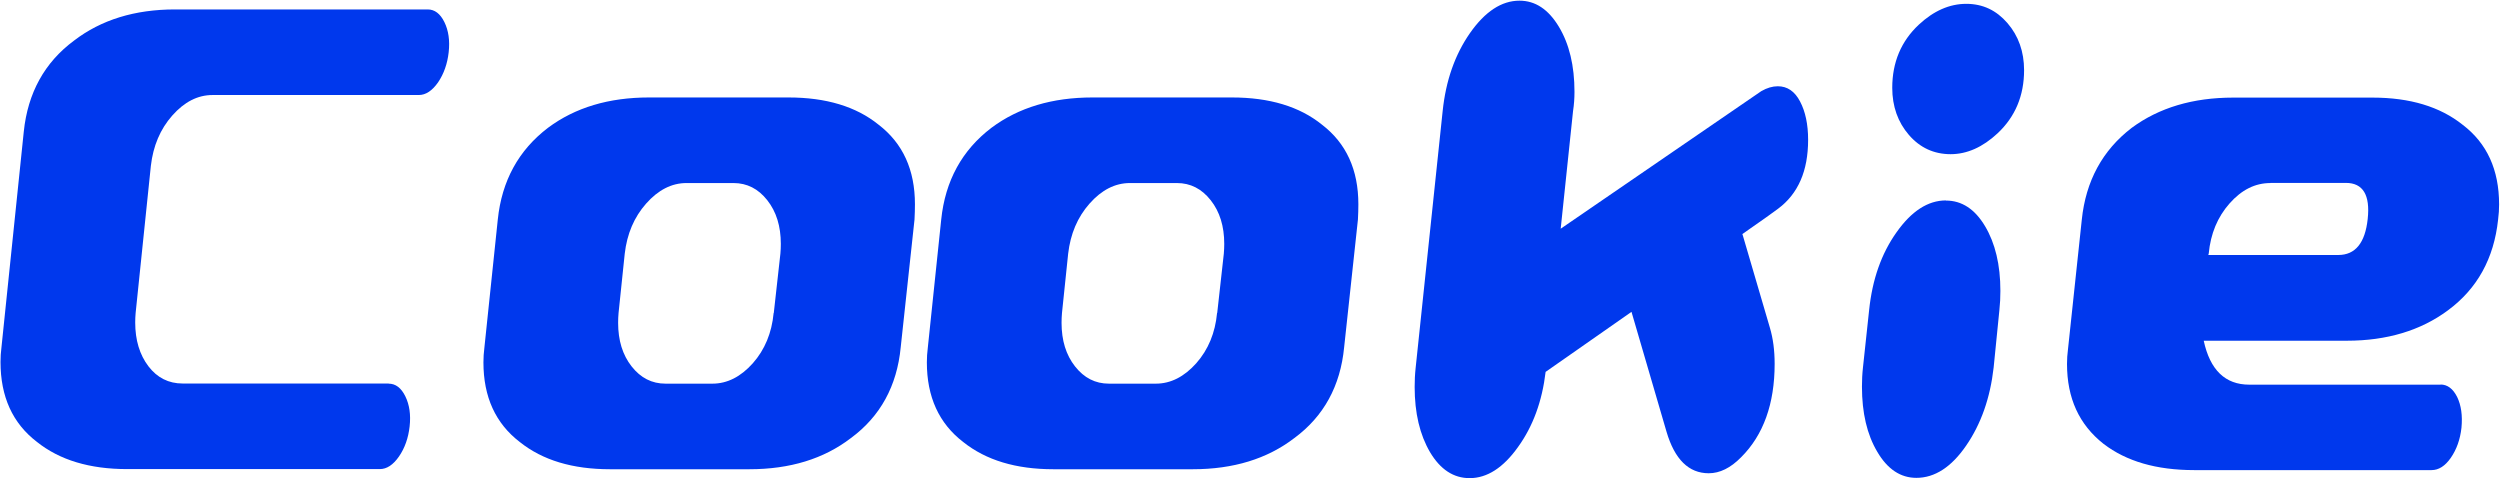 <svg width="1552" height="297" viewBox="0 0 1552 297" fill="none" xmlns="http://www.w3.org/2000/svg">
<path d="M241.28 238.172C245.558 238.172 249.035 240.757 251.62 246.017C254.205 251.276 255.097 257.517 254.295 264.738C253.492 271.958 251.264 278.199 247.698 283.369C244.043 288.629 240.121 291.214 235.753 291.214H78.858C55.68 291.214 37.049 285.598 22.964 274.365C7.81 262.776 0.321 246.284 0.321 224.711C0.321 221.769 0.5 218.649 0.945 215.261L14.763 81.721C17.259 57.651 27.689 38.752 45.963 25.202C62.812 12.276 83.761 5.857 108.632 5.857H265.527C269.806 5.857 273.282 8.443 275.868 13.702C278.453 18.962 279.344 25.202 278.542 32.423C277.74 39.644 275.511 45.884 271.945 51.144C268.29 56.314 264.368 58.988 260 58.988H131.988C122.717 58.988 114.427 63.267 106.938 71.736C99.45 80.205 95.082 90.635 93.656 102.937L84.207 194.223C84.028 196.184 83.939 198.235 83.939 200.196C83.939 211.161 86.703 220.254 92.14 227.385C97.578 234.517 104.71 238.083 113.357 238.083H241.369L241.28 238.172Z" fill="#0038ED"/>
<path d="M489.458 60.504C512.814 60.504 531.446 66.12 545.352 77.353C560.507 88.942 567.995 105.434 567.995 126.829C567.995 129.86 567.906 132.89 567.728 136.278L559.17 215.529C556.852 239.598 546.511 258.497 528.236 271.958C511.388 284.884 490.35 291.303 465.211 291.303H378.652C355.474 291.303 336.843 285.687 322.758 274.454C307.603 262.865 300.115 246.373 300.115 224.978C300.115 222.036 300.293 218.916 300.739 215.529L309.03 136.278C311.526 112.209 321.956 93.221 340.23 79.314C357.079 66.744 378.028 60.504 402.899 60.504H489.458ZM480.366 194.312L484.466 157.495C484.645 155.444 484.734 153.483 484.734 151.433C484.734 140.468 481.97 131.464 476.354 124.332C470.738 117.201 463.785 113.635 455.316 113.635H426.166C416.984 113.635 408.604 117.914 401.116 126.383C393.628 134.852 389.26 145.193 387.834 157.495L384 194.312C383.822 196.362 383.733 198.324 383.733 200.374C383.733 211.339 386.496 220.343 392.112 227.474C397.729 234.606 404.682 238.172 413.151 238.172H442.301C451.483 238.172 459.862 233.893 467.351 225.513C474.839 217.044 479.118 206.614 480.277 194.312H480.366Z" fill="#0038ED"/>
<path d="M764.737 60.504C788.093 60.504 806.724 66.12 820.631 77.353C835.786 88.942 843.274 105.434 843.274 126.829C843.274 129.86 843.185 132.89 843.006 136.278L834.448 215.529C832.131 239.598 821.79 258.497 803.515 271.958C786.667 284.884 765.629 291.303 740.49 291.303H653.93C630.753 291.303 612.122 285.687 598.037 274.454C582.882 262.865 575.394 246.373 575.394 224.978C575.394 222.036 575.572 218.916 576.018 215.529L584.308 136.278C586.804 112.209 597.234 93.221 615.509 79.314C632.357 66.744 653.306 60.504 678.178 60.504H764.737ZM755.645 194.312L759.745 157.495C759.923 155.444 760.013 153.483 760.013 151.433C760.013 140.468 757.249 131.464 751.633 124.332C746.017 117.201 739.064 113.635 730.595 113.635H701.445C692.263 113.635 683.883 117.914 676.395 126.383C668.907 134.852 664.539 145.193 663.112 157.495L659.279 194.312C659.101 196.362 659.012 198.324 659.012 200.374C659.012 211.339 661.775 220.343 667.391 227.474C673.007 234.606 679.961 238.172 688.429 238.172H717.58C726.762 238.172 735.141 233.893 742.629 225.513C750.118 217.044 754.397 206.614 755.555 194.312H755.645Z" fill="#0038ED"/>
<path d="M1081.74 145.46L1098.76 203.495C1100.72 210.091 1101.7 217.58 1101.7 225.87C1101.7 250.653 1094.75 270.087 1080.84 283.904C1074.34 290.501 1067.65 293.799 1060.79 293.799C1048.4 293.799 1039.66 285.241 1034.58 268.036L1012.83 193.599L959.519 230.862C957.379 249.048 951.674 264.649 942.403 277.486C933.221 290.412 923.147 296.83 912.361 296.83C902.377 296.83 894.175 291.482 887.757 280.695C881.428 269.908 878.219 256.447 878.219 240.223C878.219 236.3 878.397 232.289 878.843 228.277L895.602 68.973C897.563 50.074 903.179 34.028 912.539 20.567C921.899 7.195 932.151 0.42 943.294 0.42C953.1 0.42 961.212 5.769 967.72 16.555C974.227 27.342 977.437 40.803 977.437 57.028C977.437 60.95 977.169 64.962 976.545 68.973L968.879 141.984L1093.41 56.582C1096.98 54.532 1100.37 53.551 1103.67 53.551C1109.55 53.551 1114.18 56.671 1117.48 63C1120.78 69.241 1122.48 77.175 1122.48 86.802C1122.48 106.058 1116.32 120.232 1103.93 129.503C1101.79 131.197 1094.31 136.457 1081.56 145.371L1081.74 145.46Z" fill="#0038ED"/>
<path d="M1208.05 124.511C1217.86 124.511 1225.97 129.771 1232.3 140.379C1238.63 150.987 1241.84 164.359 1241.84 180.584C1241.84 184.506 1241.66 188.518 1241.22 192.529L1237.65 228.188C1235.51 247.087 1229.81 263.222 1220.62 276.594C1211.44 289.966 1201.1 296.652 1189.69 296.652C1179.88 296.652 1171.77 291.303 1165.44 280.516C1159.02 269.73 1155.9 256.269 1155.9 240.044C1155.9 236.122 1156.08 232.11 1156.53 228.099L1160.36 192.44C1162.32 173.541 1167.94 157.495 1177.3 144.301C1186.66 131.019 1196.91 124.422 1208.05 124.422V124.511ZM1211 95.717C1200.57 95.717 1191.92 91.705 1185.05 83.771C1178.19 75.837 1174.71 66.031 1174.71 54.531C1174.71 38.663 1180.24 25.559 1191.21 15.307C1200.39 6.749 1210.28 2.381 1220.62 2.381C1230.96 2.381 1239.34 6.392 1246.21 14.326C1253.07 22.26 1256.55 32.066 1256.55 43.566C1256.55 59.434 1251.02 72.539 1240.06 82.791C1230.88 91.349 1221.16 95.717 1210.91 95.717H1211Z" fill="#0038ED"/>
<path d="M1515.07 238.707C1519.35 238.707 1522.82 241.293 1525.41 246.463C1527.91 251.634 1528.8 257.963 1528.08 265.54C1527.28 272.85 1525.05 279.002 1521.49 284.172C1517.92 289.342 1513.91 291.839 1509.54 291.839H1362.1C1338.74 291.839 1320.02 286.401 1305.85 275.525C1290.69 263.579 1283.2 247.176 1283.2 225.96C1283.2 223.018 1283.38 219.898 1283.83 216.599L1292.38 136.368C1294.88 112.298 1305.22 93.31 1323.32 79.404C1340.34 66.834 1361.38 60.594 1386.34 60.594H1472.9C1496.08 60.594 1514.71 66.21 1528.8 77.442C1543.95 88.942 1551.44 105.434 1551.44 126.918C1551.44 129.949 1551.26 132.98 1550.82 136.368C1548.23 160.437 1537.89 179.247 1519.61 192.708C1502.77 205.189 1481.82 211.518 1456.95 211.518H1368.07C1371.99 229.704 1381.44 238.797 1396.33 238.797H1515.25L1515.07 238.707ZM1409.43 113.636C1399.98 113.636 1391.6 117.825 1384.11 126.294C1376.63 134.763 1372.35 145.104 1371.19 157.317L1370.92 158.298H1451.6C1462.21 158.298 1468.27 150.81 1469.87 135.922C1471.48 121.035 1466.93 113.546 1456.32 113.546H1409.52L1409.43 113.636Z" fill="#0038ED"/>
</svg>
